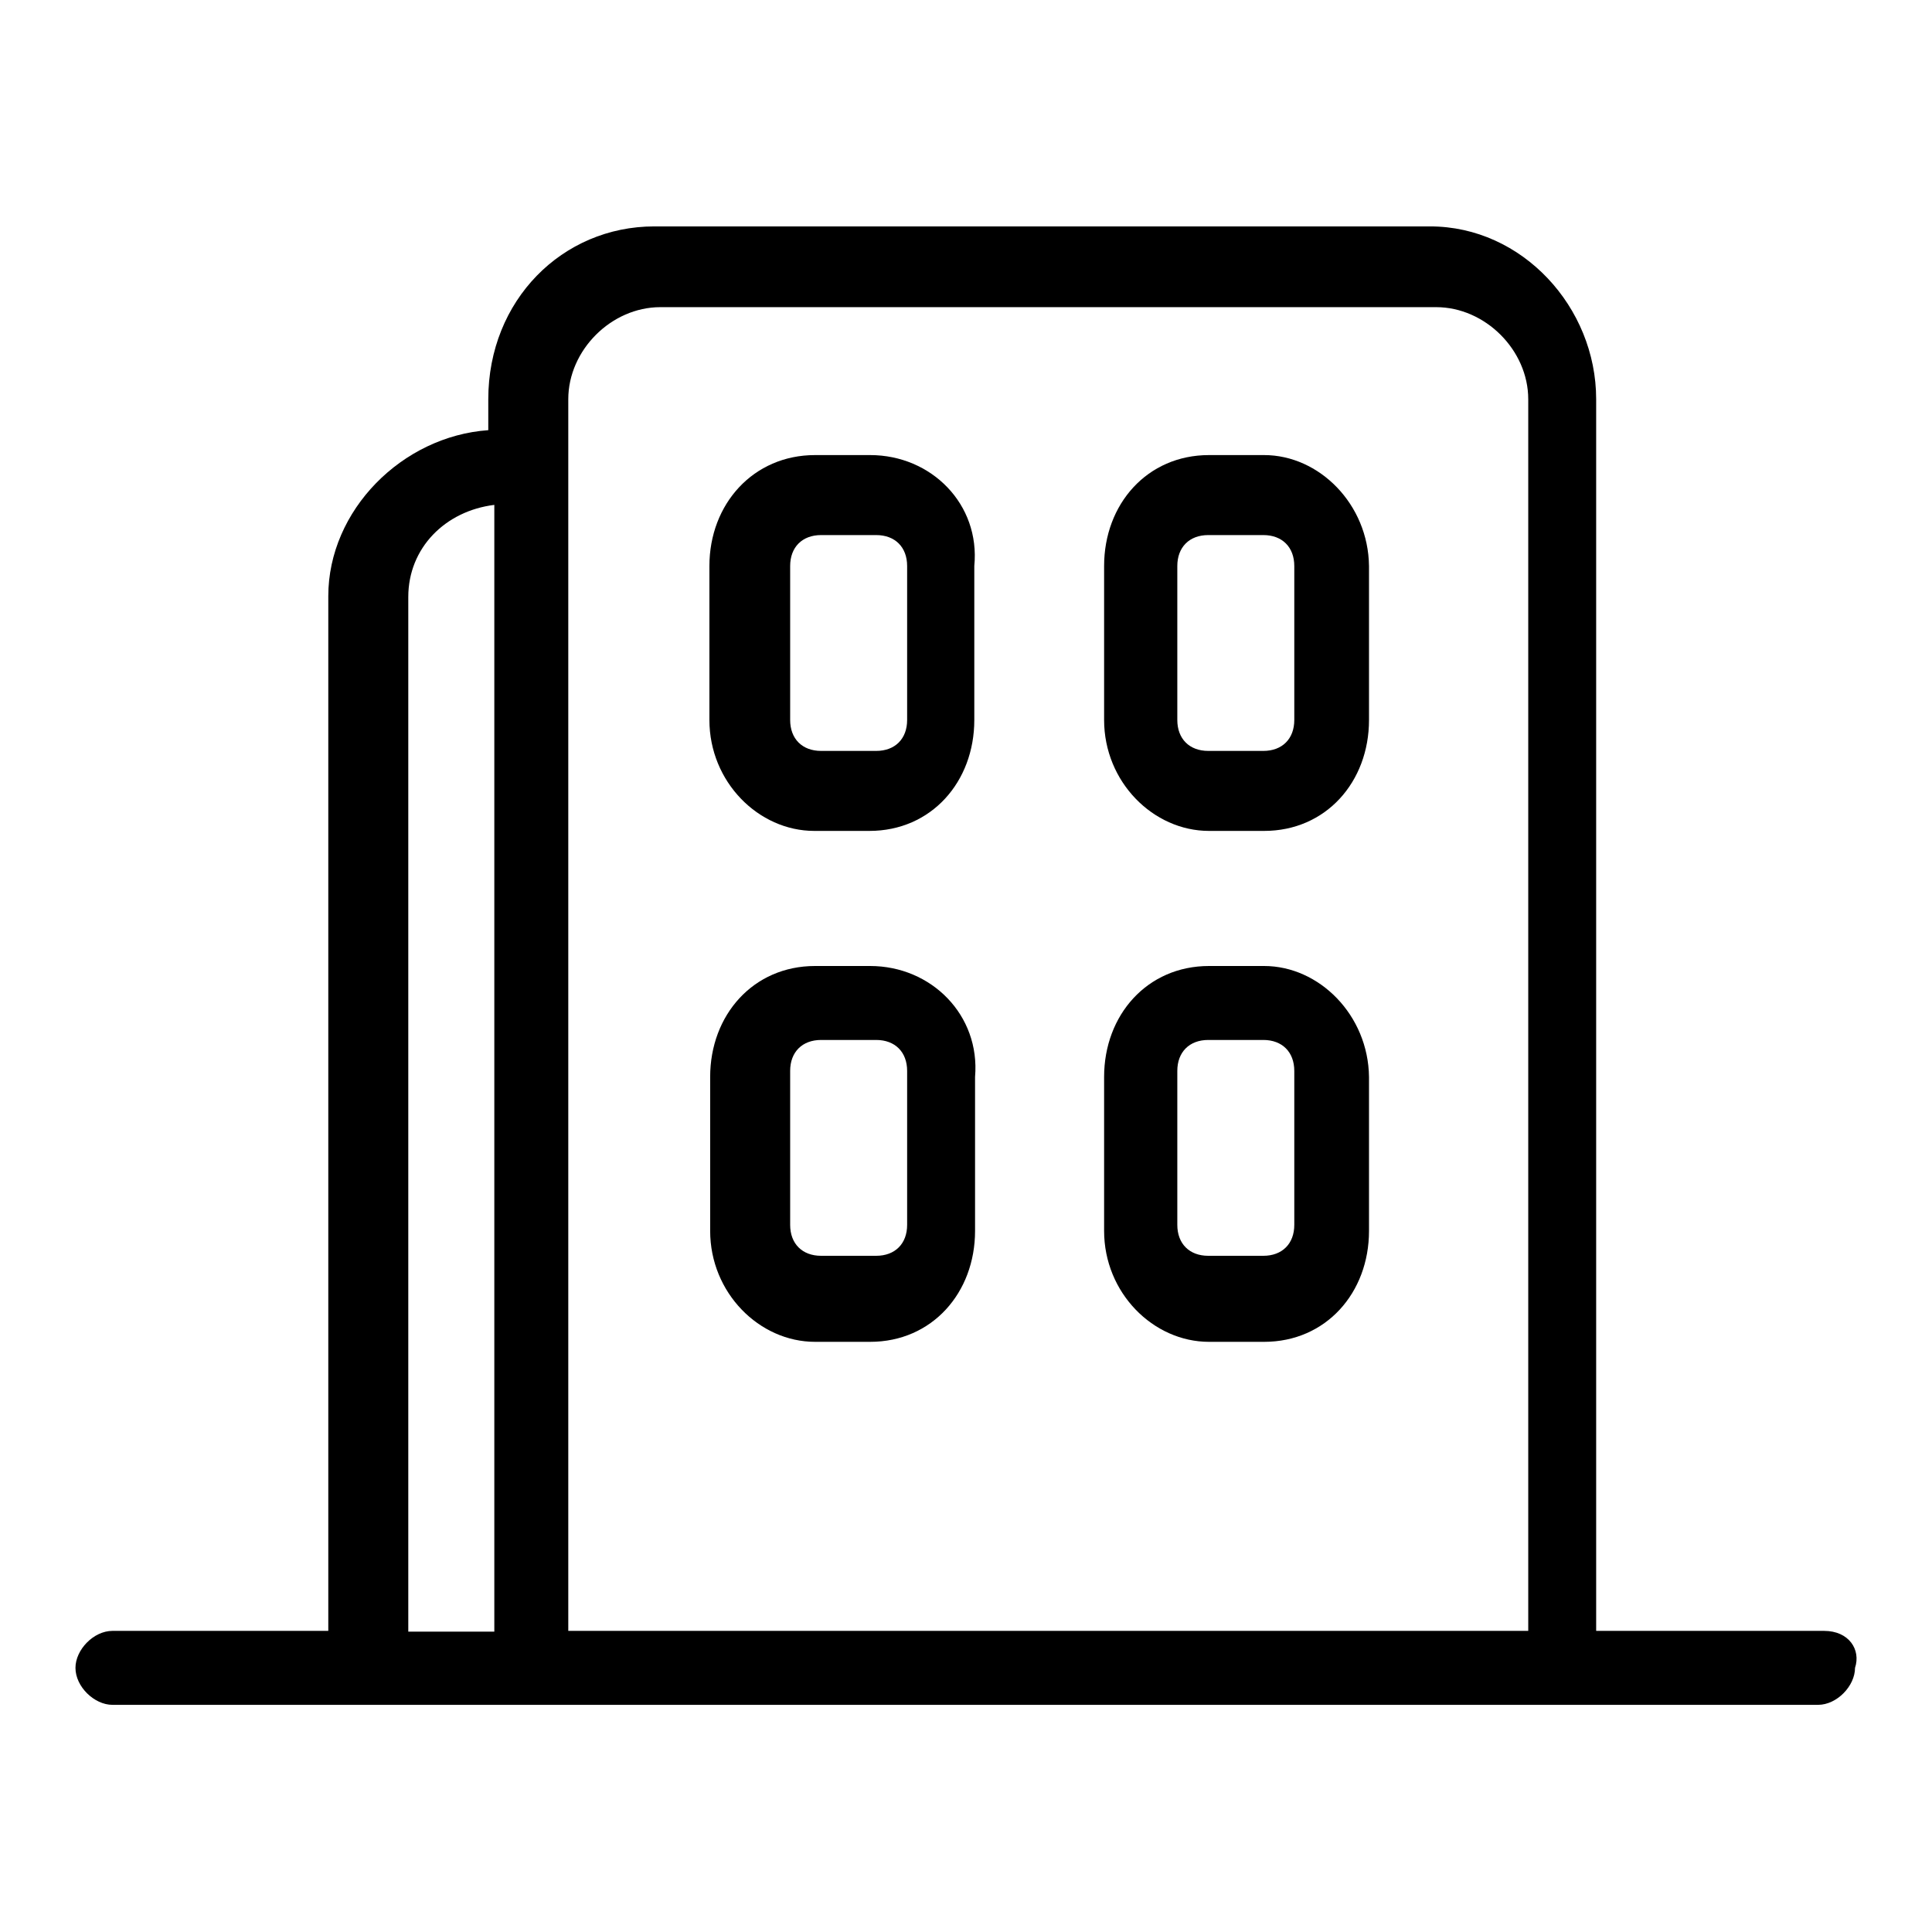 <?xml version="1.0" encoding="utf-8"?>
<!-- Svg Vector Icons : http://www.onlinewebfonts.com/icon -->
<!DOCTYPE svg PUBLIC "-//W3C//DTD SVG 1.1//EN" "http://www.w3.org/Graphics/SVG/1.1/DTD/svg11.dtd">
<svg version="1.1" xmlns="http://www.w3.org/2000/svg" xmlns:xlink="http://www.w3.org/1999/xlink" x="0px" y="0px" viewBox="0 0 256 256" enable-background="new 0 0 256 256" xml:space="preserve">
<g><g><path fill="#000000" d="M241.7,216.1h-30.2V52.9c0-12.2-9.8-22.9-22-22.9H86.7c-12.2,0-22,9.8-22,22.9V57c-11.4,0.8-21.2,10.6-21.2,22v137.1H14.9c-2.5,0-4.9,2.5-4.9,4.9c0,2.5,2.5,4.9,4.9,4.9h49.8l0,0h141.1h4.9h30.2c2.5,0,4.9-2.5,4.9-4.9C246.6,218.6,245,216.1,241.7,216.1z M54.1,216.1V79.1c0-6.5,4.9-11.4,11.4-12.2v149.3H54.1z M201.7,216.1H75.3V52.9c0-6.5,5.7-12.2,12.2-12.2h102.8c6.5,0,12.2,5.7,12.2,12.2v163.2H201.7z"/><path fill="#000000" d="M115.3,128h-7.3c-8.2,0-13.9,6.5-13.9,14.7v20.4c0,8.2,6.5,14.7,13.9,14.7h7.3c8.2,0,13.9-6.5,13.9-14.7v-20.4C129.9,134.5,123.4,128,115.3,128z M120.2,162.3c0,2.5-1.6,4.1-4.1,4.1h-7.3c-2.5,0-4.1-1.6-4.1-4.1v-20.4c0-2.5,1.6-4.1,4.1-4.1h7.3c2.5,0,4.1,1.6,4.1,4.1V162.3z"/><path fill="#000000" d="M167.5,60.3h-7.3c-8.2,0-13.9,6.5-13.9,14.7v20.4c0,8.2,6.5,14.7,13.9,14.7h7.3c8.2,0,13.9-6.5,13.9-14.7V75C181.3,66.8,174.8,60.3,167.5,60.3z M171.5,95.4c0,2.5-1.6,4.1-4.1,4.1h-7.3c-2.5,0-4.1-1.6-4.1-4.1V75c0-2.5,1.6-4.1,4.1-4.1h7.3c2.5,0,4.1,1.6,4.1,4.1V95.4z"/><path fill="#000000" d="M167.5,128h-7.3c-8.2,0-13.9,6.5-13.9,14.7v20.4c0,8.2,6.5,14.7,13.9,14.7h7.3c8.2,0,13.9-6.5,13.9-14.7v-20.4C181.3,134.5,174.8,128,167.5,128z M171.5,162.3c0,2.5-1.6,4.1-4.1,4.1h-7.3c-2.5,0-4.1-1.6-4.1-4.1v-20.4c0-2.5,1.6-4.1,4.1-4.1h7.3c2.5,0,4.1,1.6,4.1,4.1V162.3z"/><path fill="#000000" d="M115.3,60.3h-7.3C99.8,60.3,94,66.8,94,75v20.4c0,8.2,6.5,14.7,13.9,14.7h7.3c8.2,0,13.9-6.5,13.9-14.7V75C129.9,66.8,123.4,60.3,115.3,60.3z M120.2,95.4c0,2.5-1.6,4.1-4.1,4.1h-7.3c-2.5,0-4.1-1.6-4.1-4.1V75c0-2.5,1.6-4.1,4.1-4.1h7.3c2.5,0,4.1,1.6,4.1,4.1V95.4z"/></g></g>
</svg>